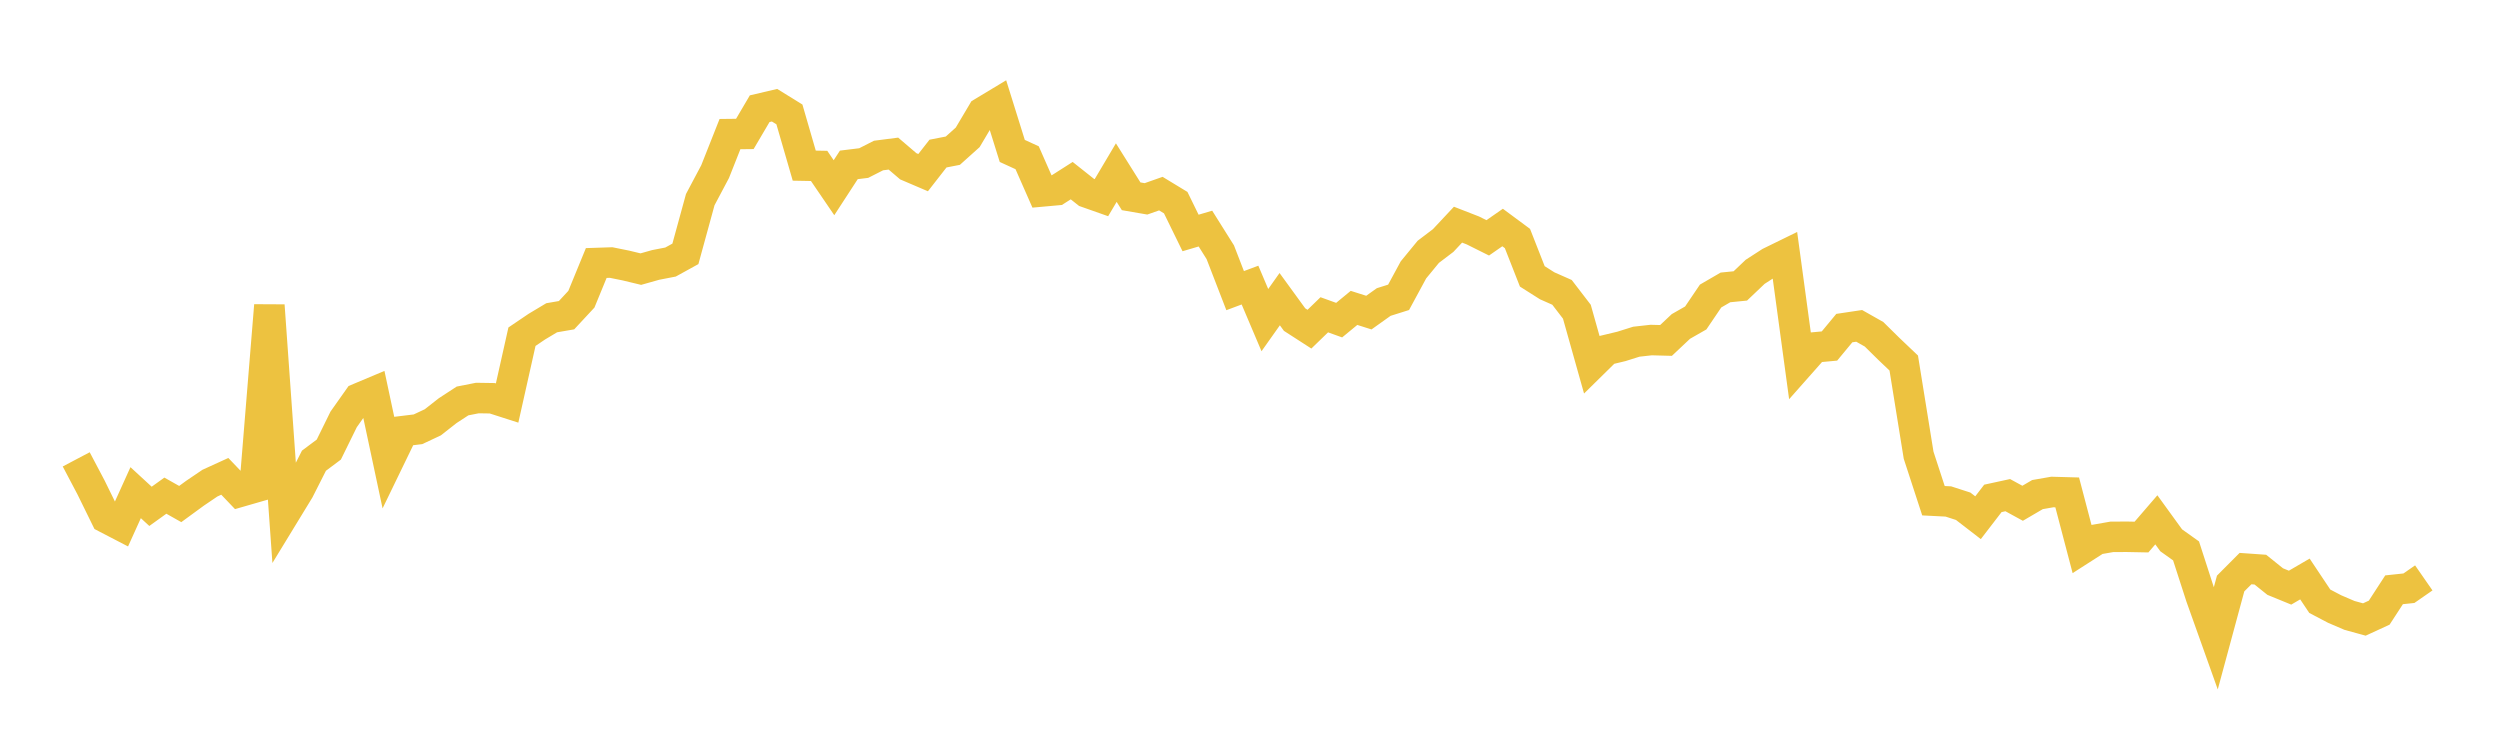 <svg width="164" height="48" xmlns="http://www.w3.org/2000/svg" xmlns:xlink="http://www.w3.org/1999/xlink"><path fill="none" stroke="rgb(237,194,64)" stroke-width="2" d="M5,30.134L5.975,31.983L6.949,33.967L7.924,34.473L8.899,32.319L9.873,33.216L10.848,32.515L11.823,33.065L12.797,32.353L13.772,31.693L14.747,31.248L15.722,32.269L16.696,31.988L17.671,20.036L18.646,33.742L19.62,32.146L20.595,30.222L21.57,29.492L22.544,27.511L23.519,26.132L24.494,25.722L25.468,30.292L26.443,28.28L27.418,28.161L28.392,27.704L29.367,26.939L30.342,26.303L31.316,26.111L32.291,26.126L33.266,26.439L34.241,22.088L35.215,21.429L36.19,20.845L37.165,20.677L38.139,19.629L39.114,17.254L40.089,17.222L41.063,17.419L42.038,17.654L43.013,17.379L43.987,17.19L44.962,16.653L45.937,13.096L46.911,11.26L47.886,8.797L48.861,8.786L49.835,7.131L50.81,6.902L51.785,7.505L52.759,10.866L53.734,10.884L54.709,12.314L55.684,10.816L56.658,10.697L57.633,10.202L58.608,10.076L59.582,10.908L60.557,11.325L61.532,10.075L62.506,9.885L63.481,9.01L64.456,7.367L65.43,6.78L66.405,9.901L67.38,10.348L68.354,12.56L69.329,12.472L70.304,11.85L71.278,12.623L72.253,12.967L73.228,11.323L74.203,12.877L75.177,13.045L76.152,12.701L77.127,13.293L78.101,15.283L79.076,14.995L80.051,16.547L81.025,19.066L82,18.702L82.975,21L83.949,19.625L84.924,20.965L85.899,21.594L86.873,20.65L87.848,21.001L88.823,20.198L89.797,20.507L90.772,19.812L91.747,19.505L92.722,17.705L93.696,16.519L94.671,15.779L95.646,14.738L96.62,15.117L97.595,15.603L98.57,14.925L99.544,15.646L100.519,18.13L101.494,18.748L102.468,19.179L103.443,20.449L104.418,23.915L105.392,22.957L106.367,22.723L107.342,22.416L108.316,22.307L109.291,22.333L110.266,21.415L111.241,20.858L112.215,19.42L113.19,18.854L114.165,18.757L115.139,17.831L116.114,17.201L117.089,16.724L118.063,23.891L119.038,22.789L120.013,22.699L120.987,21.523L121.962,21.377L122.937,21.928L123.911,22.888L124.886,23.815L125.861,29.861L126.835,32.847L127.81,32.896L128.785,33.211L129.759,33.962L130.734,32.694L131.709,32.482L132.684,33.015L133.658,32.445L134.633,32.275L135.608,32.302L136.582,36.013L137.557,35.389L138.532,35.218L139.506,35.212L140.481,35.231L141.456,34.1L142.43,35.444L143.405,36.139L144.38,39.153L145.354,41.883L146.329,38.279L147.304,37.3L148.278,37.368L149.253,38.151L150.228,38.55L151.203,37.981L152.177,39.441L153.152,39.953L154.127,40.371L155.101,40.639L156.076,40.19L157.051,38.69L158.025,38.587L159,37.91"></path></svg>